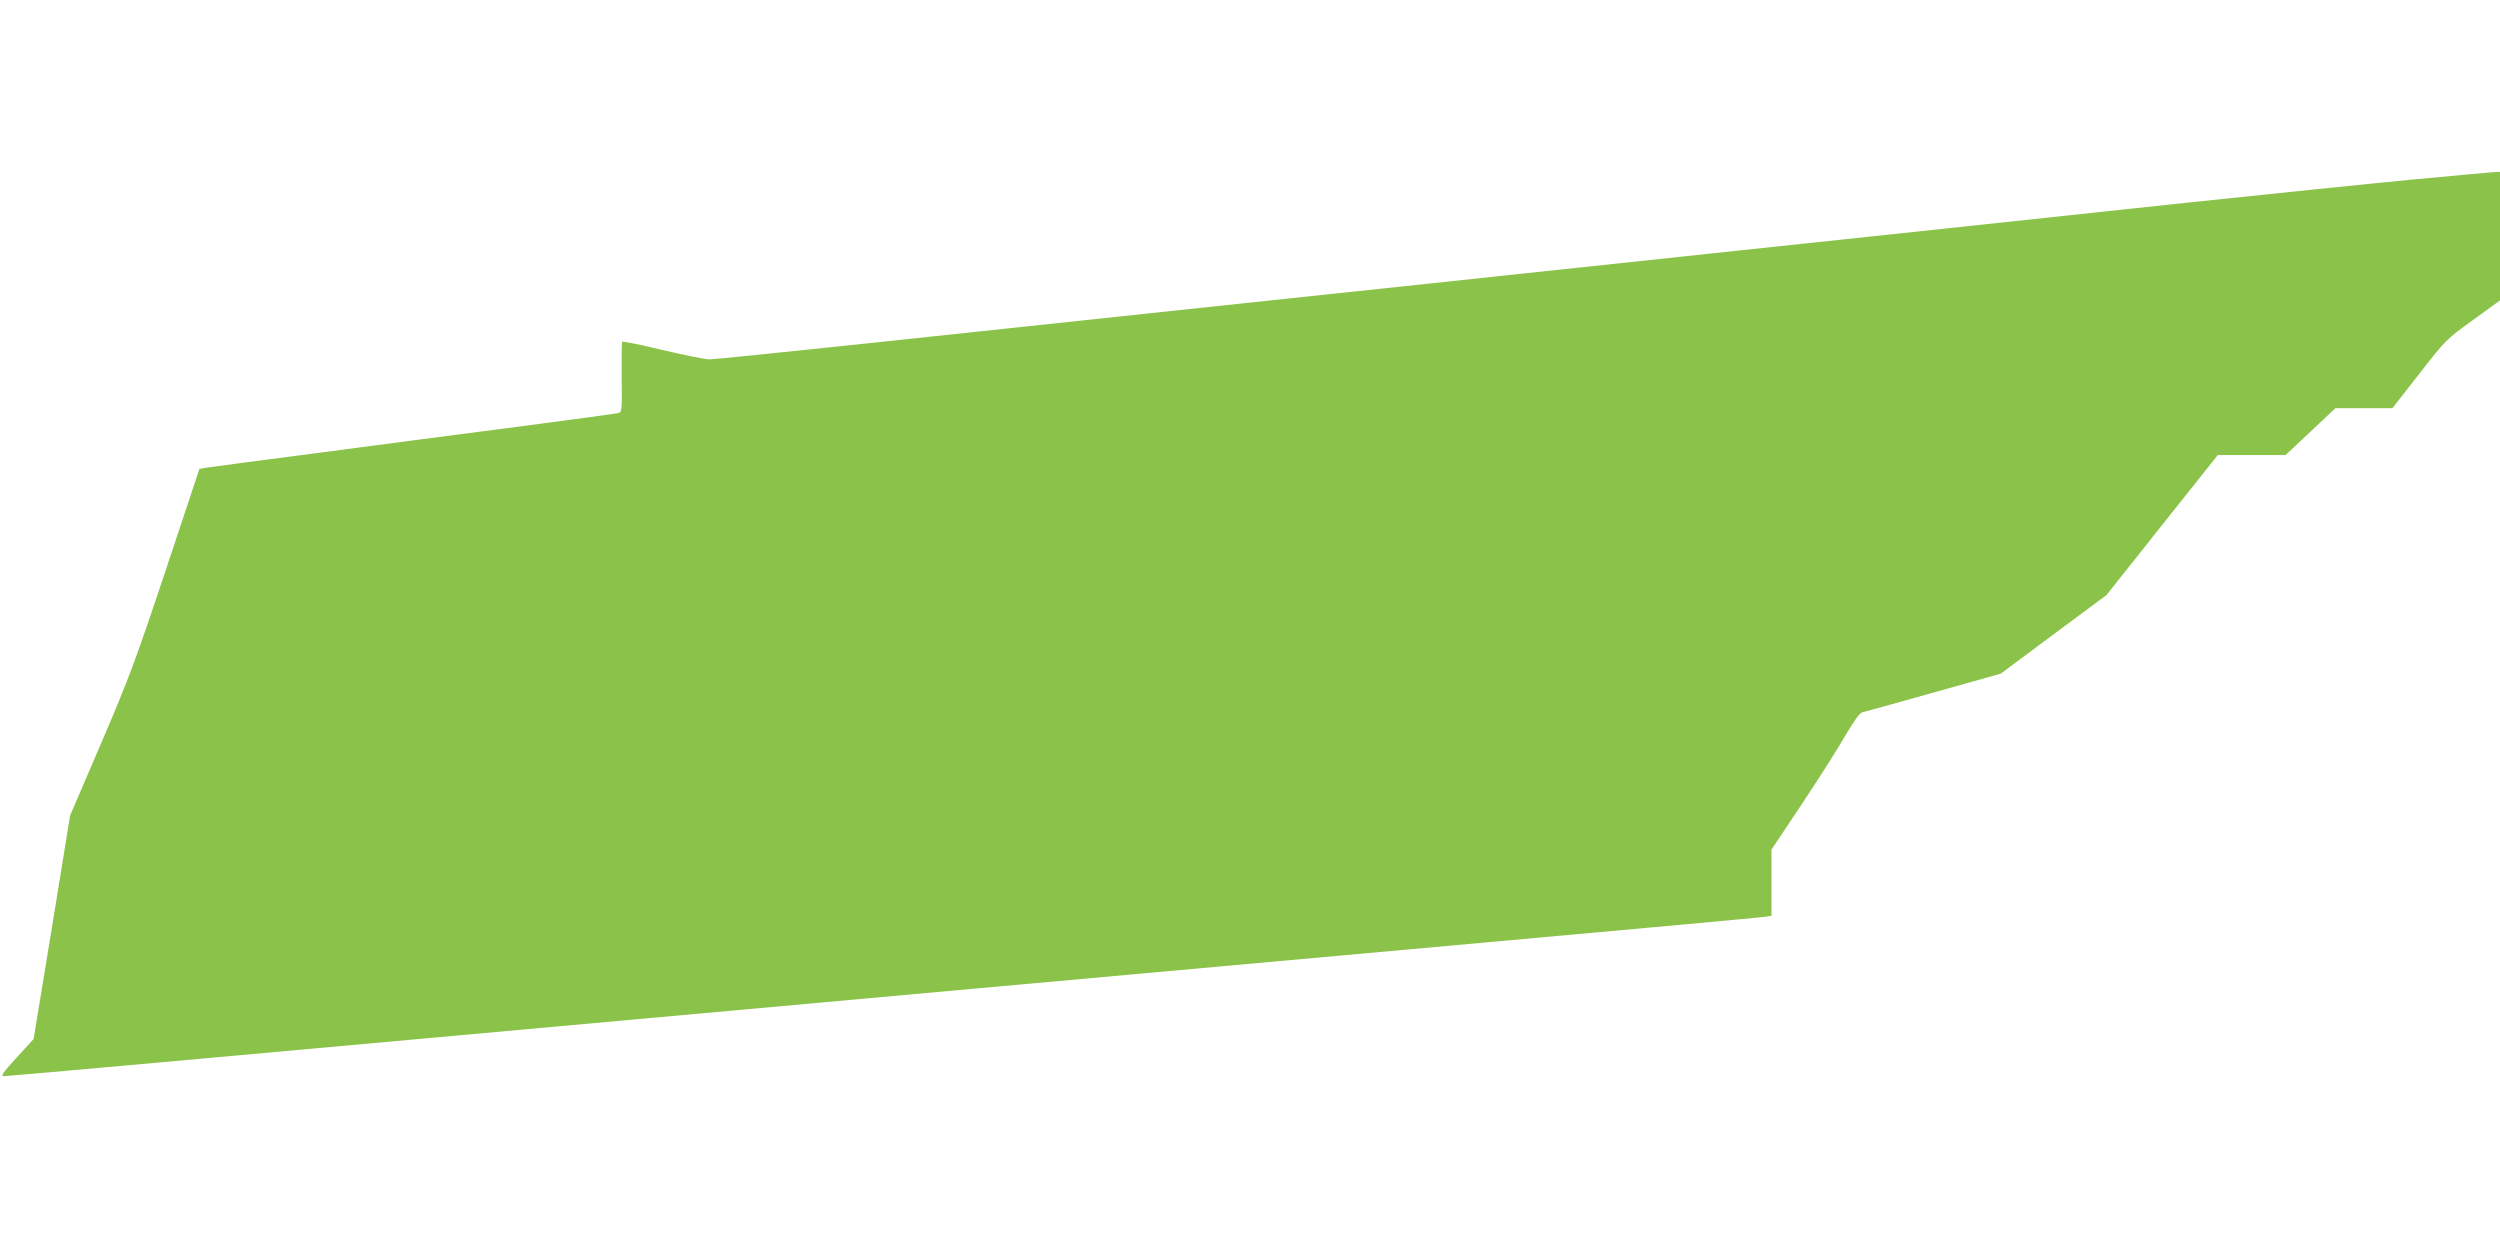 <?xml version="1.0" standalone="no"?>
<!DOCTYPE svg PUBLIC "-//W3C//DTD SVG 20010904//EN"
 "http://www.w3.org/TR/2001/REC-SVG-20010904/DTD/svg10.dtd">
<svg version="1.0" xmlns="http://www.w3.org/2000/svg"
 width="1280pt" height="640pt" viewBox="0 0 1280 640"
 preserveAspectRatio="xMidYMid meet">
<g transform="translate(0,640) scale(0.1,-0.1)"
fill="#8bc34a" stroke="none">
<path d="M12345 5480 c-220 -21 -742 -75 -1160 -119 -418 -45 -926 -99 -1130
-121 -203 -22 -795 -85 -1315 -140 -520 -55 -1156 -123 -1415 -151 -258 -27
-594 -63 -745 -79 -325 -35 -1116 -119 -2158 -230 -415 -44 -770 -80 -790 -80
-21 0 -128 22 -240 48 -111 27 -205 46 -207 42 -2 -4 -3 -86 -2 -184 2 -170 1
-177 -18 -181 -11 -3 -243 -34 -515 -70 -272 -35 -736 -96 -1030 -135 -294
-38 -549 -72 -567 -75 l-32 -6 -172 -517 c-154 -462 -189 -556 -331 -887
l-159 -370 -93 -573 -94 -572 -87 -95 c-74 -81 -83 -95 -64 -95 21 0 1035 91
4989 450 663 60 1833 166 2600 235 767 69 1410 128 1428 131 l32 5 0 169 0
170 158 237 c87 131 187 288 222 350 43 73 72 113 85 116 11 2 175 48 364 101
l345 97 270 201 271 201 285 359 285 358 174 0 173 0 128 120 127 120 146 0
146 0 137 175 c135 174 138 177 275 276 l139 101 0 329 0 329 -27 -1 c-16 -1
-208 -18 -428 -39z"/>
</g>
</svg>
